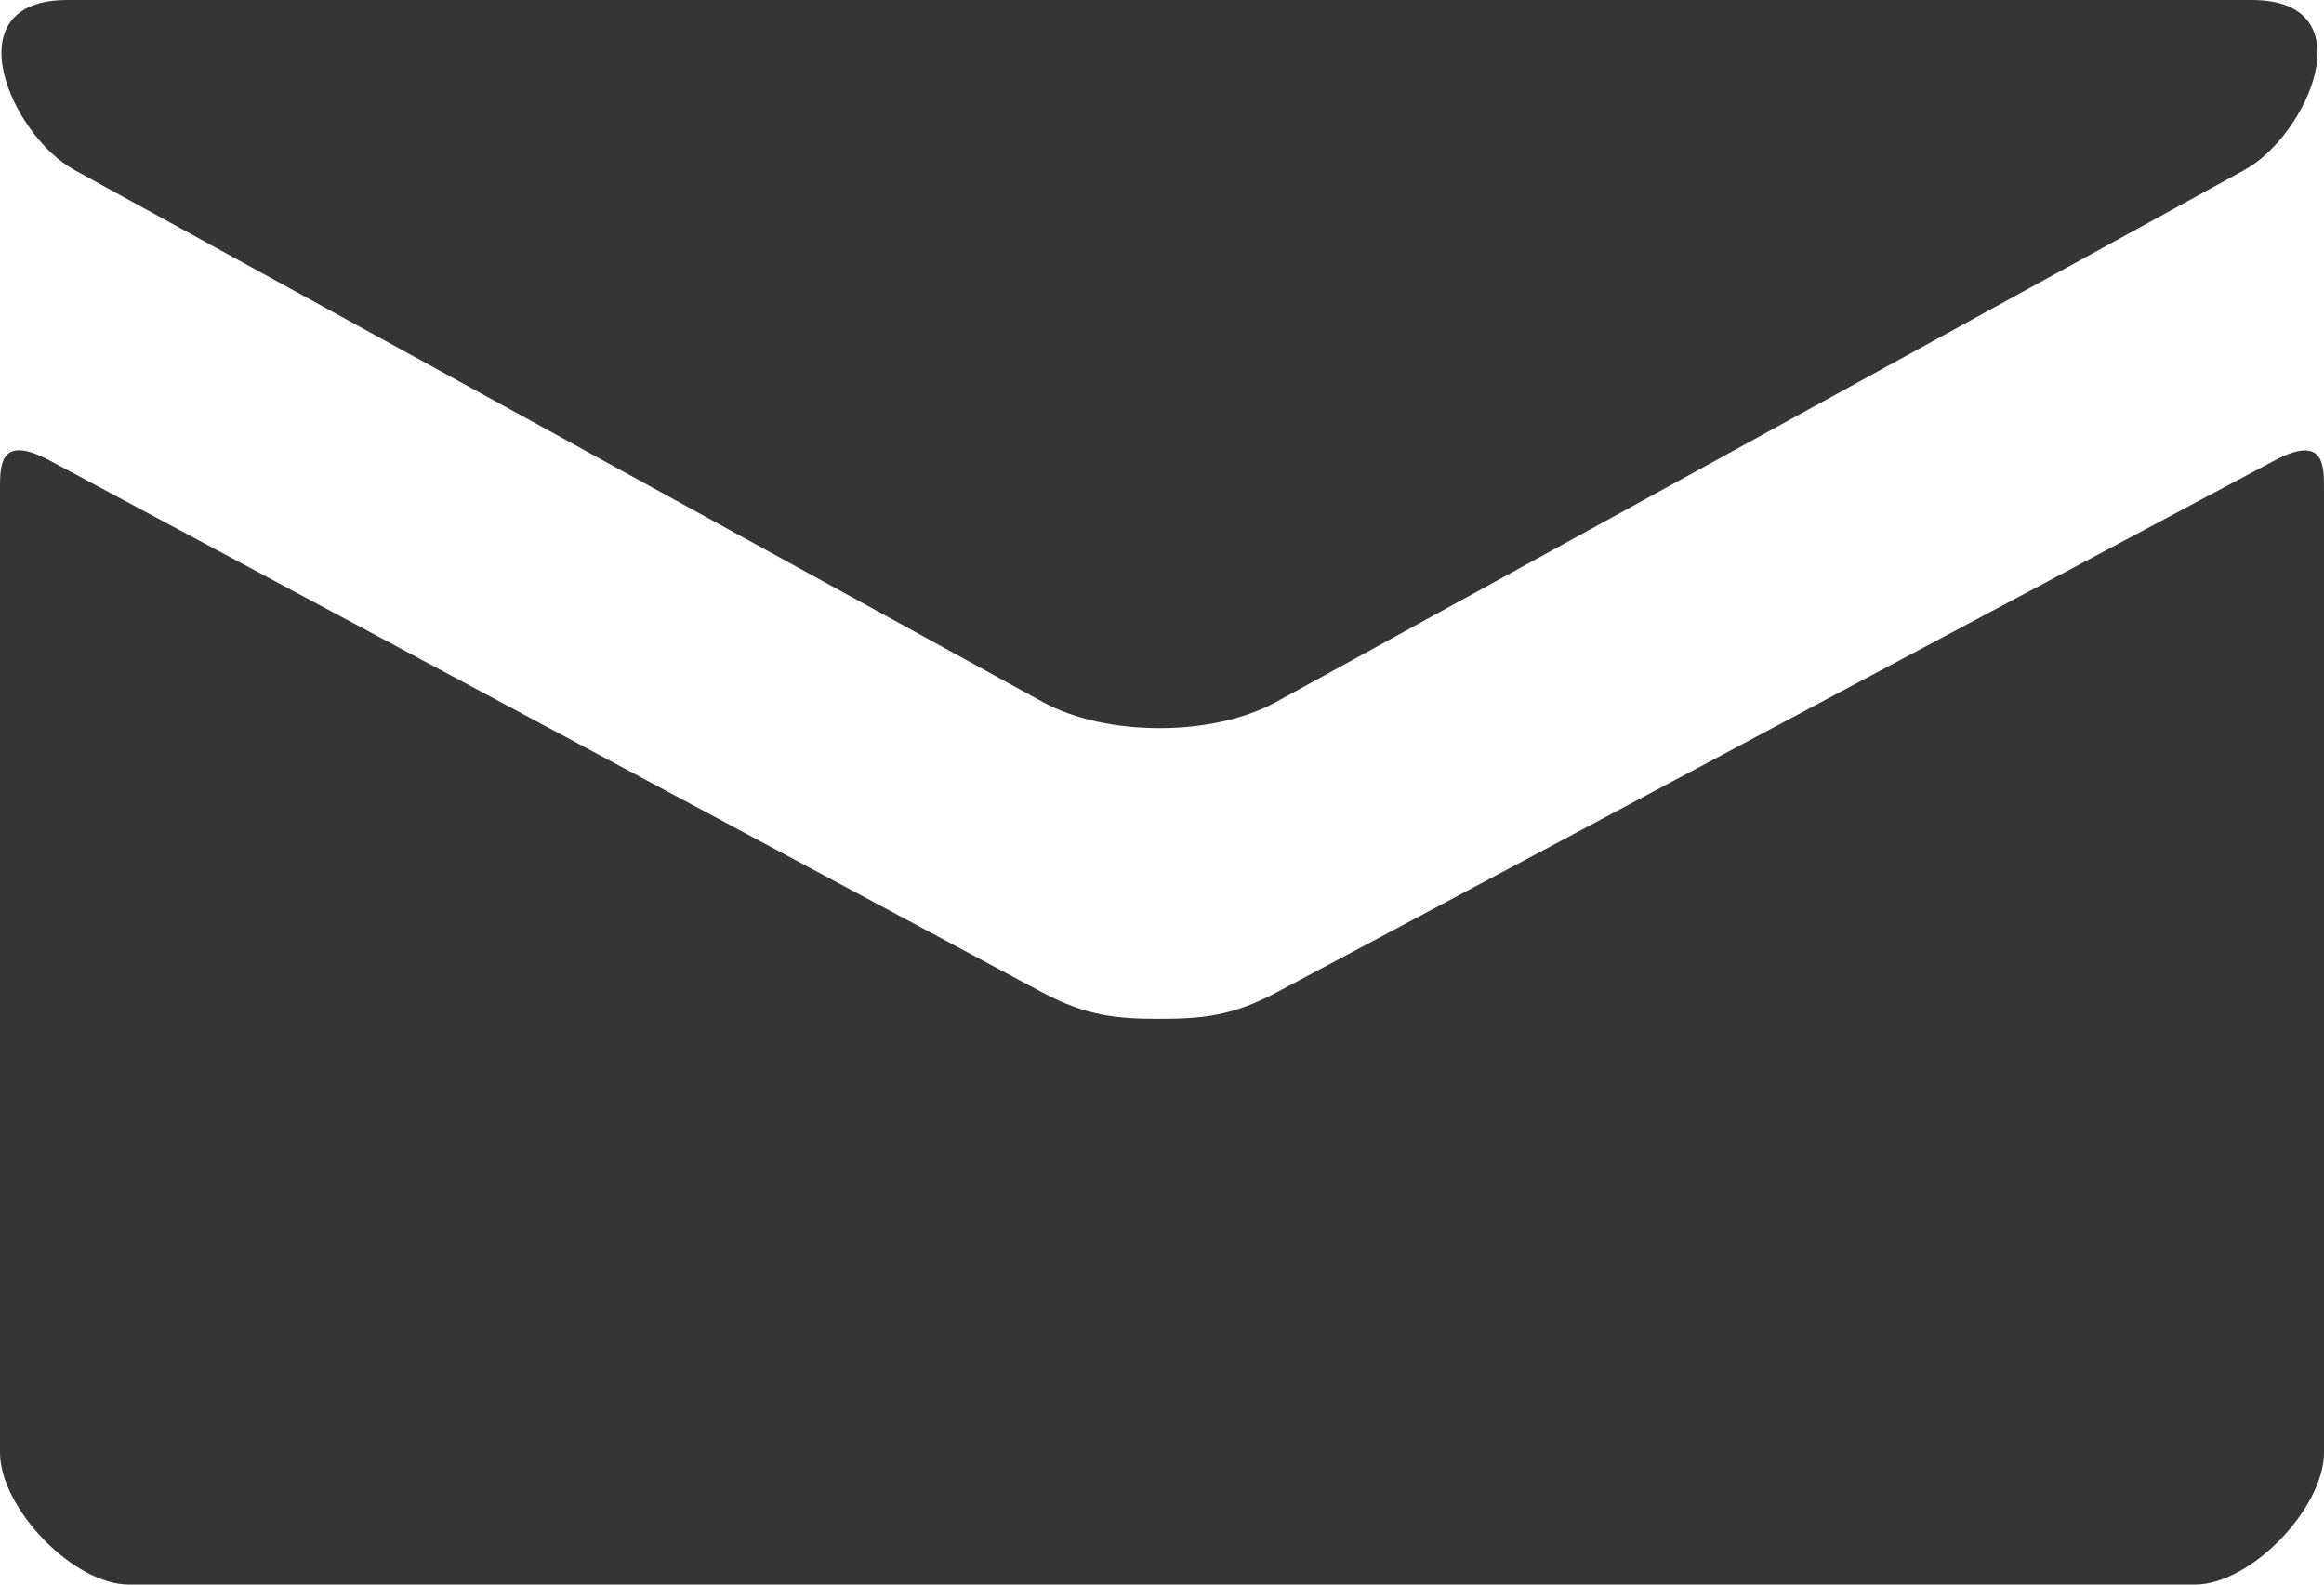 <svg width="44" height="30" viewBox="0 0 44 30" fill="none" xmlns="http://www.w3.org/2000/svg">
<path d="M1.403 3.215L19.736 13.287C20.352 13.625 21.149 13.785 21.951 13.785C22.753 13.785 23.55 13.625 24.166 13.287L42.499 3.215C43.694 2.558 44.824 0 42.631 0H1.274C-0.919 0 0.21 2.558 1.403 3.215ZM43.054 8.723L24.166 18.79C23.335 19.235 22.753 19.288 21.951 19.288C21.149 19.288 20.568 19.235 19.736 18.79C18.905 18.345 2.3 9.443 0.944 8.72C-0.01 8.21 3.95037e-06 8.807 3.95037e-06 9.268V27.5C3.95037e-06 28.55 1.384 30 2.444 30H41.556C42.616 30 44 28.55 44 27.5V9.27C44 8.81 44.01 8.213 43.054 8.723Z" fill="#353535"/>
</svg>
